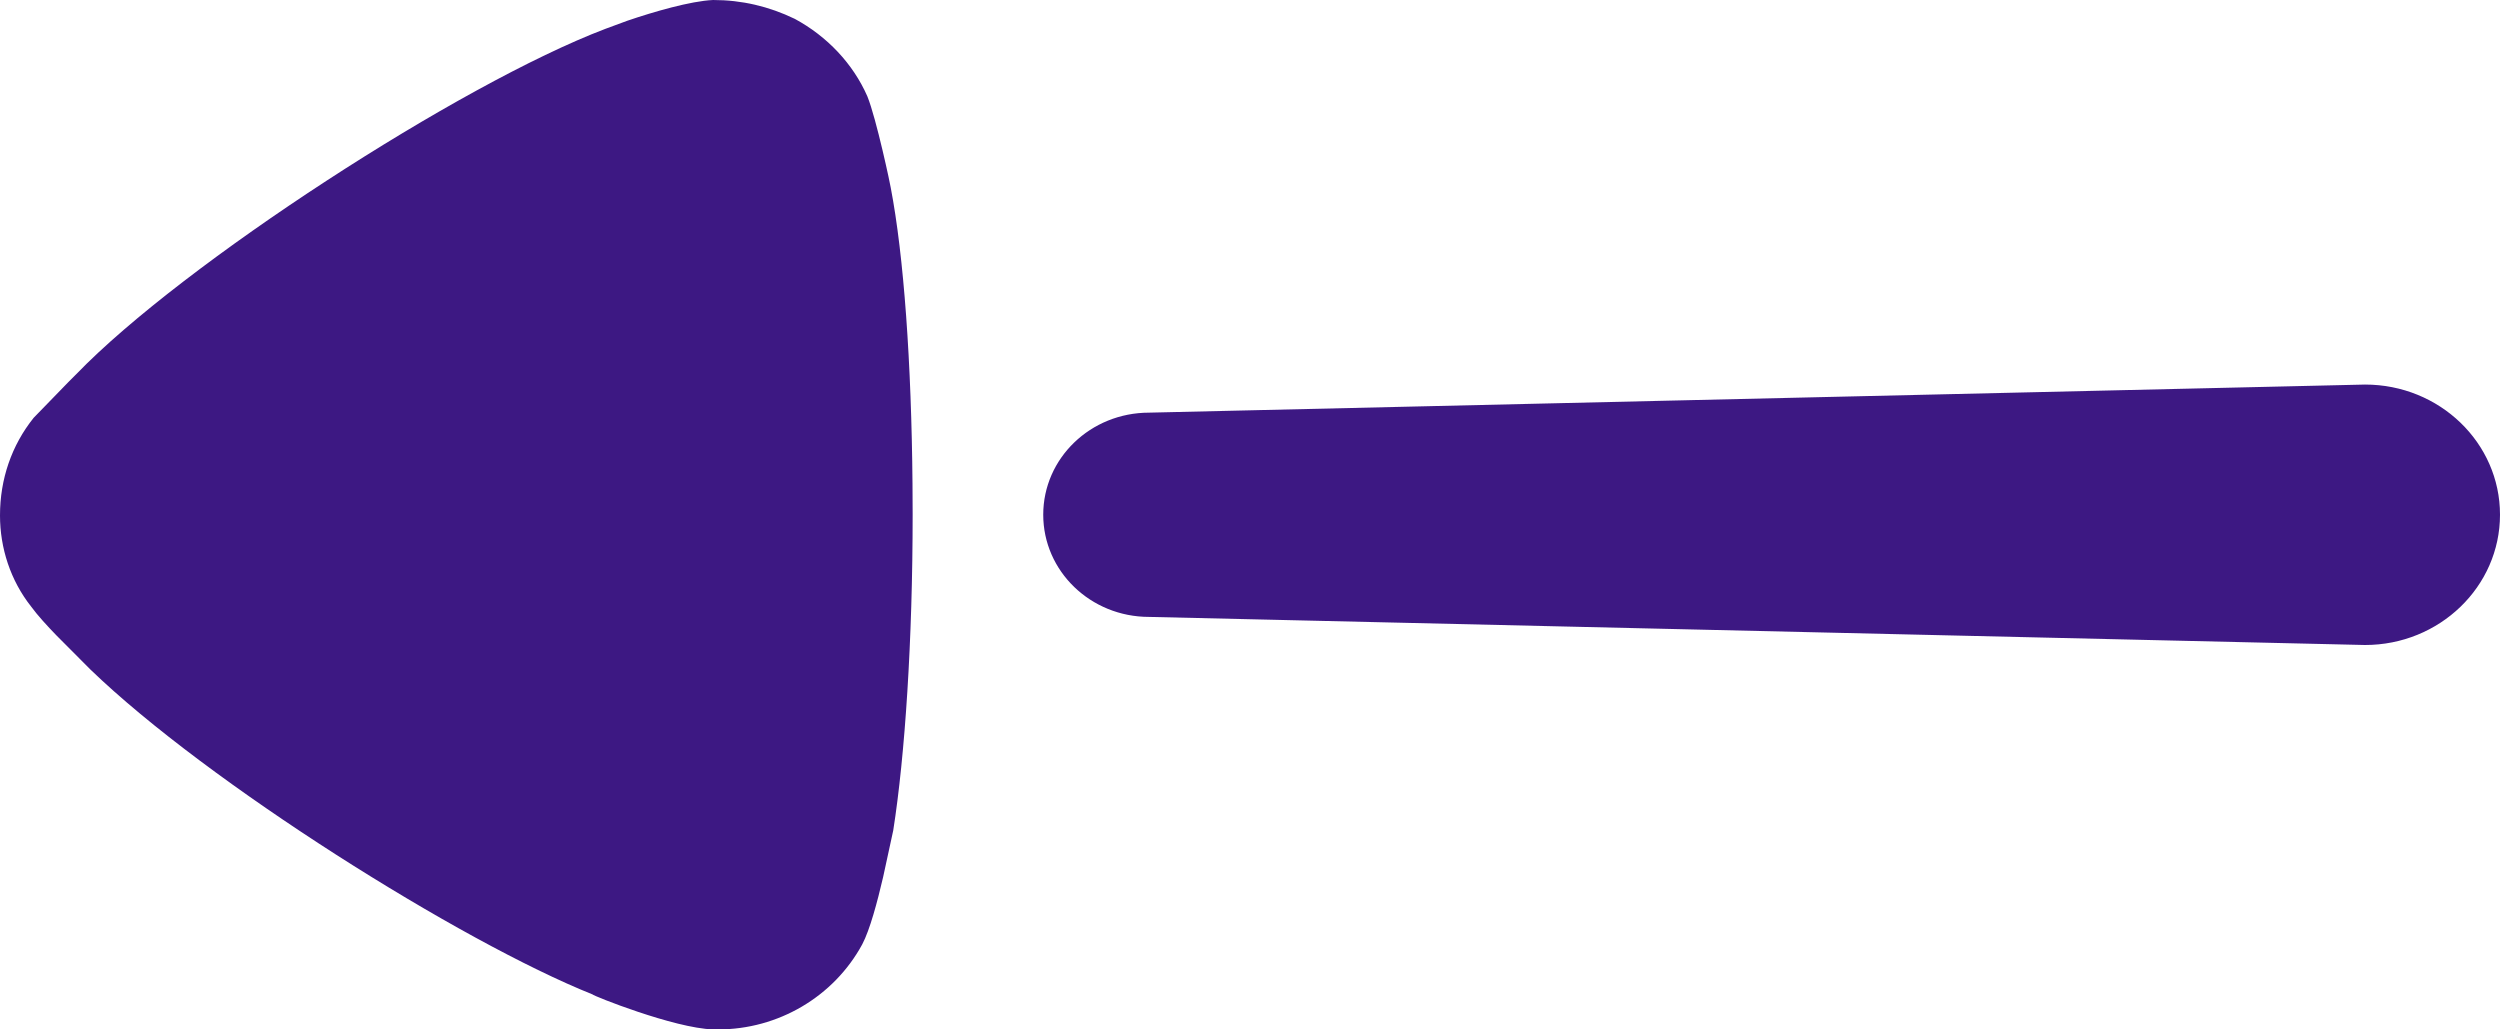 <svg width="17" height="7" viewBox="0 0 17 7" fill="none" xmlns="http://www.w3.org/2000/svg">
<path d="M6.205 3.29L6.206 3.496C6.206 4.355 6.154 5.137 6.074 5.647L6.005 5.965C5.966 6.133 5.915 6.324 5.863 6.422C5.669 6.779 5.29 7 4.884 7H4.849C4.584 6.992 4.029 6.77 4.029 6.762C3.135 6.404 1.411 5.322 0.614 4.552L0.383 4.32C0.322 4.257 0.254 4.183 0.212 4.125C0.071 3.947 0 3.726 0 3.505C0 3.258 0.079 3.028 0.229 2.841L0.467 2.596L0.52 2.543C1.243 1.795 3.13 0.571 4.117 0.196L4.266 0.141C4.445 0.08 4.696 0.007 4.849 0C5.043 0 5.228 0.043 5.404 0.128C5.625 0.247 5.801 0.434 5.898 0.655C5.96 0.808 6.057 1.268 6.057 1.276C6.146 1.739 6.198 2.47 6.205 3.29ZM17 3.5C17 3.989 16.589 4.386 16.082 4.386L7.814 4.195C7.416 4.195 7.094 3.884 7.094 3.5C7.094 3.116 7.416 2.806 7.814 2.806L16.082 2.615C16.589 2.615 17 3.011 17 3.5Z" fill="#3D1883"/>
</svg>
